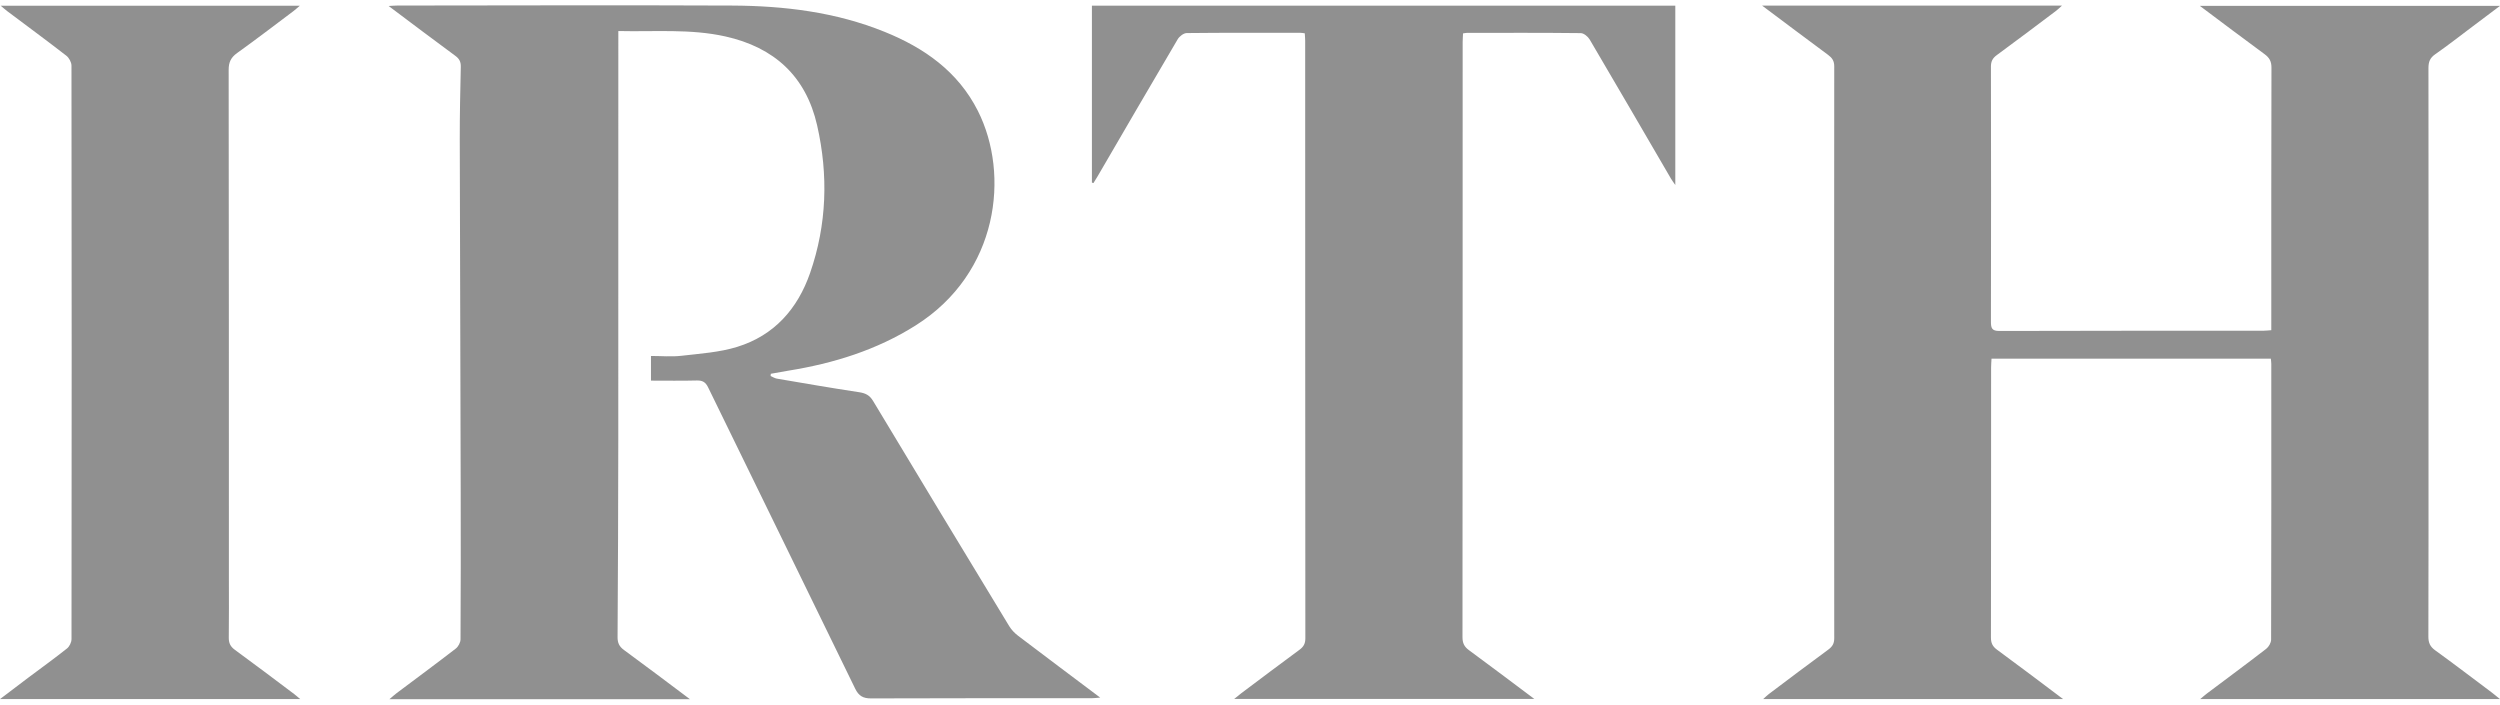 <svg width="220" height="62" viewBox="0 0 220 62" fill="none" xmlns="http://www.w3.org/2000/svg">
<g clip-path="url(#clip0_2359_527)">
<path d="M155.067 0.492H181.454C181.232 0.691 181.097 0.832 180.943 0.947C179.205 2.252 177.471 3.565 175.717 4.85C175.347 5.121 175.201 5.403 175.202 5.867C175.217 13.351 175.218 20.834 175.202 28.318C175.202 28.877 175.292 29.127 175.938 29.125C183.7 29.102 191.463 29.106 199.225 29.102C199.414 29.102 199.603 29.076 199.874 29.057C199.874 28.77 199.874 28.512 199.874 28.256C199.874 20.82 199.867 13.384 199.889 5.949C199.89 5.394 199.704 5.073 199.277 4.762C197.412 3.396 195.568 1.999 193.586 0.517H219.999C219.113 1.183 218.332 1.773 217.549 2.359C216.467 3.171 215.402 4.006 214.292 4.78C213.836 5.098 213.704 5.449 213.704 5.982C213.716 16.435 213.71 26.888 213.709 37.341C213.709 43.57 213.716 49.797 213.697 56.026C213.696 56.566 213.852 56.906 214.295 57.227C215.978 58.445 217.63 59.706 219.291 60.951C219.496 61.105 219.691 61.274 219.997 61.52H193.616C193.879 61.301 194.041 61.154 194.214 61.025C195.952 59.72 197.702 58.428 199.423 57.099C199.648 56.925 199.857 56.566 199.858 56.292C199.881 48.204 199.877 40.118 199.874 32.031C199.874 31.89 199.851 31.749 199.835 31.56H175.254C175.241 31.836 175.217 32.092 175.217 32.346C175.214 40.263 175.218 48.182 175.203 56.1C175.203 56.582 175.343 56.886 175.741 57.176C177.647 58.57 179.529 60 181.547 61.515H155.163C155.359 61.339 155.499 61.195 155.657 61.076C157.395 59.769 159.127 58.457 160.881 57.172C161.247 56.903 161.413 56.636 161.413 56.166C161.398 39.388 161.398 22.61 161.413 5.833C161.413 5.353 161.225 5.091 160.871 4.829C158.988 3.438 157.119 2.03 155.067 0.495V0.492Z" fill="#909090"/>
<path d="M60.718 61.529H34.27C34.556 61.288 34.72 61.136 34.897 61.002C36.635 59.697 38.385 58.406 40.105 57.078C40.329 56.905 40.525 56.54 40.526 56.264C40.552 51.968 40.552 47.67 40.542 43.374C40.517 32.996 40.478 22.619 40.459 12.242C40.455 10.121 40.503 7.998 40.55 5.876C40.56 5.447 40.428 5.177 40.075 4.917C38.151 3.504 36.249 2.064 34.199 0.527C34.564 0.508 34.765 0.488 34.965 0.488C44.782 0.482 54.6 0.445 64.417 0.49C69.005 0.511 73.531 1.057 77.835 2.797C81.34 4.212 84.308 6.299 86.052 9.755C88.885 15.368 87.873 24.02 80.605 28.62C77.161 30.801 73.356 31.979 69.36 32.622C68.849 32.705 68.34 32.8 67.831 32.892C67.825 32.957 67.819 33.024 67.813 33.09C67.996 33.168 68.172 33.287 68.364 33.32C70.767 33.73 73.168 34.147 75.577 34.51C76.145 34.595 76.515 34.759 76.83 35.282C80.806 41.901 84.806 48.505 88.813 55.104C89.007 55.422 89.287 55.714 89.584 55.941C91.948 57.738 94.326 59.516 96.818 61.389C96.491 61.413 96.294 61.441 96.098 61.441C89.618 61.444 83.138 61.435 76.656 61.46C75.959 61.463 75.57 61.246 75.258 60.606C70.954 51.759 66.621 42.927 62.312 34.083C62.085 33.617 61.812 33.47 61.308 33.483C59.986 33.518 58.661 33.495 57.286 33.495V31.325C58.201 31.325 59.099 31.41 59.973 31.308C61.619 31.116 63.314 31.009 64.882 30.522C68.128 29.518 70.196 27.178 71.291 24.016C72.765 19.76 72.901 15.406 71.908 11.034C70.925 6.707 68.128 4.165 63.831 3.206C60.752 2.519 57.631 2.807 54.413 2.731C54.413 3.107 54.413 3.409 54.413 3.713C54.413 15.397 54.417 27.08 54.409 38.764C54.404 44.532 54.383 50.301 54.346 56.069C54.343 56.584 54.499 56.899 54.914 57.203C56.803 58.582 58.667 59.996 60.71 61.526L60.718 61.529Z" fill="#909090"/>
<path d="M96.088 16.07V0.5H147.427V16.279C147.266 16.045 147.144 15.891 147.047 15.723C144.665 11.638 142.291 7.548 139.891 3.475C139.739 3.217 139.377 2.918 139.109 2.915C135.772 2.877 132.435 2.891 129.099 2.893C129.006 2.893 128.913 2.916 128.747 2.939C128.736 3.202 128.714 3.458 128.714 3.713C128.711 21.166 128.714 38.619 128.699 56.072C128.699 56.586 128.852 56.91 129.266 57.213C131.15 58.594 133.013 60.005 135.023 61.509H108.604C108.883 61.286 109.057 61.138 109.238 61.001C110.939 59.726 112.635 58.444 114.348 57.185C114.711 56.918 114.871 56.644 114.871 56.173C114.856 38.648 114.859 21.122 114.856 3.597C114.856 3.385 114.834 3.175 114.82 2.931C114.669 2.913 114.554 2.887 114.439 2.887C111.103 2.886 107.765 2.873 104.43 2.91C104.158 2.913 103.788 3.198 103.637 3.455C101.271 7.465 98.934 11.492 96.59 15.514C96.473 15.715 96.346 15.911 96.224 16.11C96.179 16.097 96.134 16.083 96.091 16.07H96.088Z" fill="#909090"/>
<path d="M0 61.52C0.922 60.82 1.7 60.226 2.483 59.639C3.623 58.784 4.78 57.952 5.895 57.066C6.114 56.892 6.293 56.522 6.293 56.24C6.312 39.419 6.312 22.596 6.29 5.775C6.29 5.48 6.078 5.09 5.84 4.904C4.122 3.572 2.371 2.283 0.633 0.979C0.469 0.856 0.317 0.716 0.061 0.503H26.385C26.152 0.7 25.991 0.853 25.813 0.985C24.171 2.216 22.542 3.466 20.874 4.661C20.326 5.053 20.12 5.466 20.122 6.148C20.145 21.088 20.14 36.027 20.142 50.967C20.142 52.68 20.156 54.393 20.133 56.107C20.126 56.589 20.273 56.898 20.673 57.188C22.43 58.468 24.161 59.783 25.901 61.087C26.047 61.197 26.182 61.322 26.416 61.518H0V61.52Z" fill="#909090"/>
</g>
<defs>
<clipPath id="clip0_2359_527">
<rect width="220" height="61.06" fill="white" transform="translate(0 0.47)"/>
</clipPath>
</defs>
</svg>
